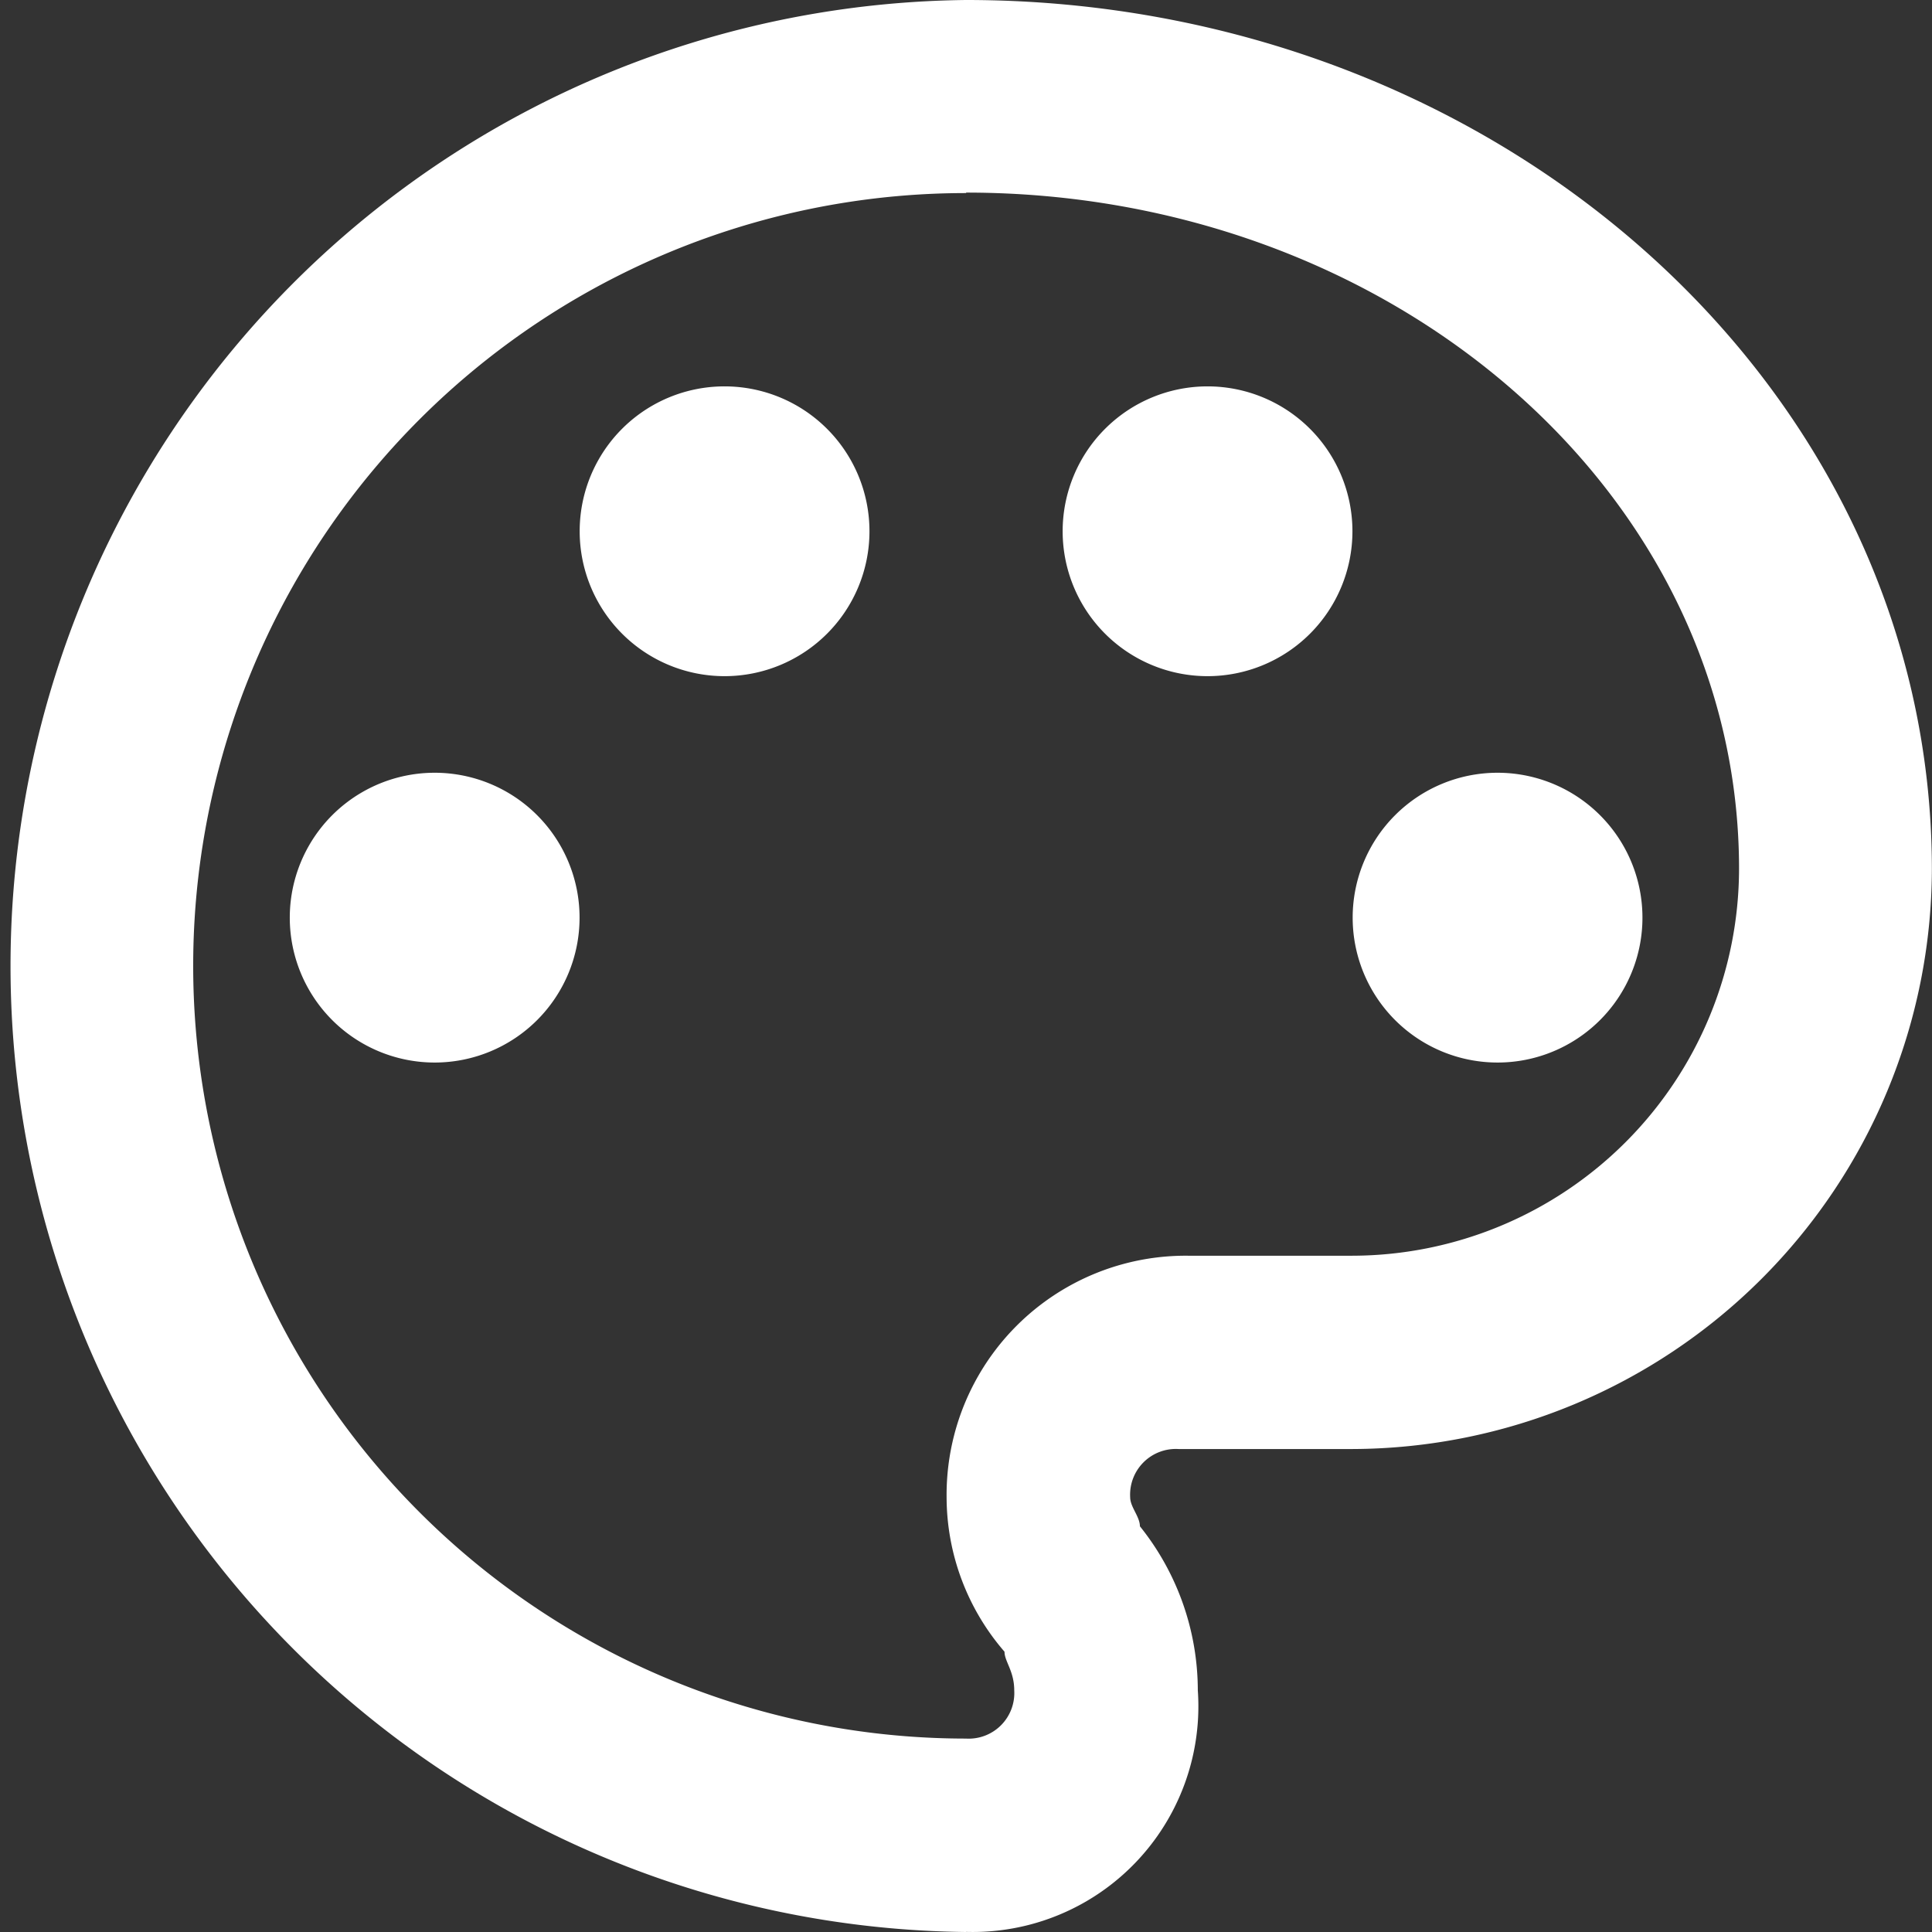 <svg id="グループ_823" data-name="グループ 823" xmlns="http://www.w3.org/2000/svg" xmlns:xlink="http://www.w3.org/1999/xlink" width="16.481" height="16.481" viewBox="0 0 16.481 16.481">
  <rect x="0" y="0" width="16.481" height="16.481" fill="#333333" stroke="none"/>
  <defs>
    <clipPath id="clip-path">
      <rect id="長方形_390" data-name="長方形 390" width="16.481" height="16.481" fill="#fff"/>
    </clipPath>
  </defs>
  <g id="グループ_815" data-name="グループ 815" transform="translate(0 0)" clip-path="url(#clip-path)">
    <path id="パス_2130" data-name="パス 2130" d="M8.24,16.481A8.241,8.241,0,0,1,8.24,0c4.532,0,8.24,3.3,8.24,7.417a4.959,4.959,0,0,1-4.944,4.944H10.053a.39.39,0,0,0-.412.412c0,.082.083.165.083.247a2.239,2.239,0,0,1,.494,1.4,1.925,1.925,0,0,1-1.978,2.06m0-14.833a6.592,6.592,0,1,0,0,13.184.389.389,0,0,0,.412-.411c0-.165-.083-.247-.083-.33a2.019,2.019,0,0,1-.494-1.318,2.04,2.04,0,0,1,2.06-2.06h1.4a3.306,3.306,0,0,0,3.3-3.3c0-3.214-2.967-5.769-6.592-5.769" transform="translate(0 0)" fill="#fff"/>
    <path id="パス_2131" data-name="パス 2131" d="M4.643,9.084A1.236,1.236,0,1,1,3.407,10.32,1.236,1.236,0,0,1,4.643,9.084" transform="translate(-0.935 -2.492)" fill="#fff"/>
    <path id="パス_2132" data-name="パス 2132" d="M8.05,4.542A1.236,1.236,0,1,1,6.814,5.778,1.235,1.235,0,0,1,8.05,4.542" transform="translate(-1.869 -1.246)" fill="#fff"/>
    <path id="パス_2133" data-name="パス 2133" d="M13.727,4.542a1.236,1.236,0,1,1-1.236,1.236,1.236,1.236,0,0,1,1.236-1.236" transform="translate(-3.426 -1.246)" fill="#fff"/>
    <path id="パス_2134" data-name="パス 2134" d="M17.134,9.084A1.236,1.236,0,1,1,15.9,10.32a1.236,1.236,0,0,1,1.236-1.236" transform="translate(-4.361 -2.492)" fill="#fff"/>
  </g>
</svg>
